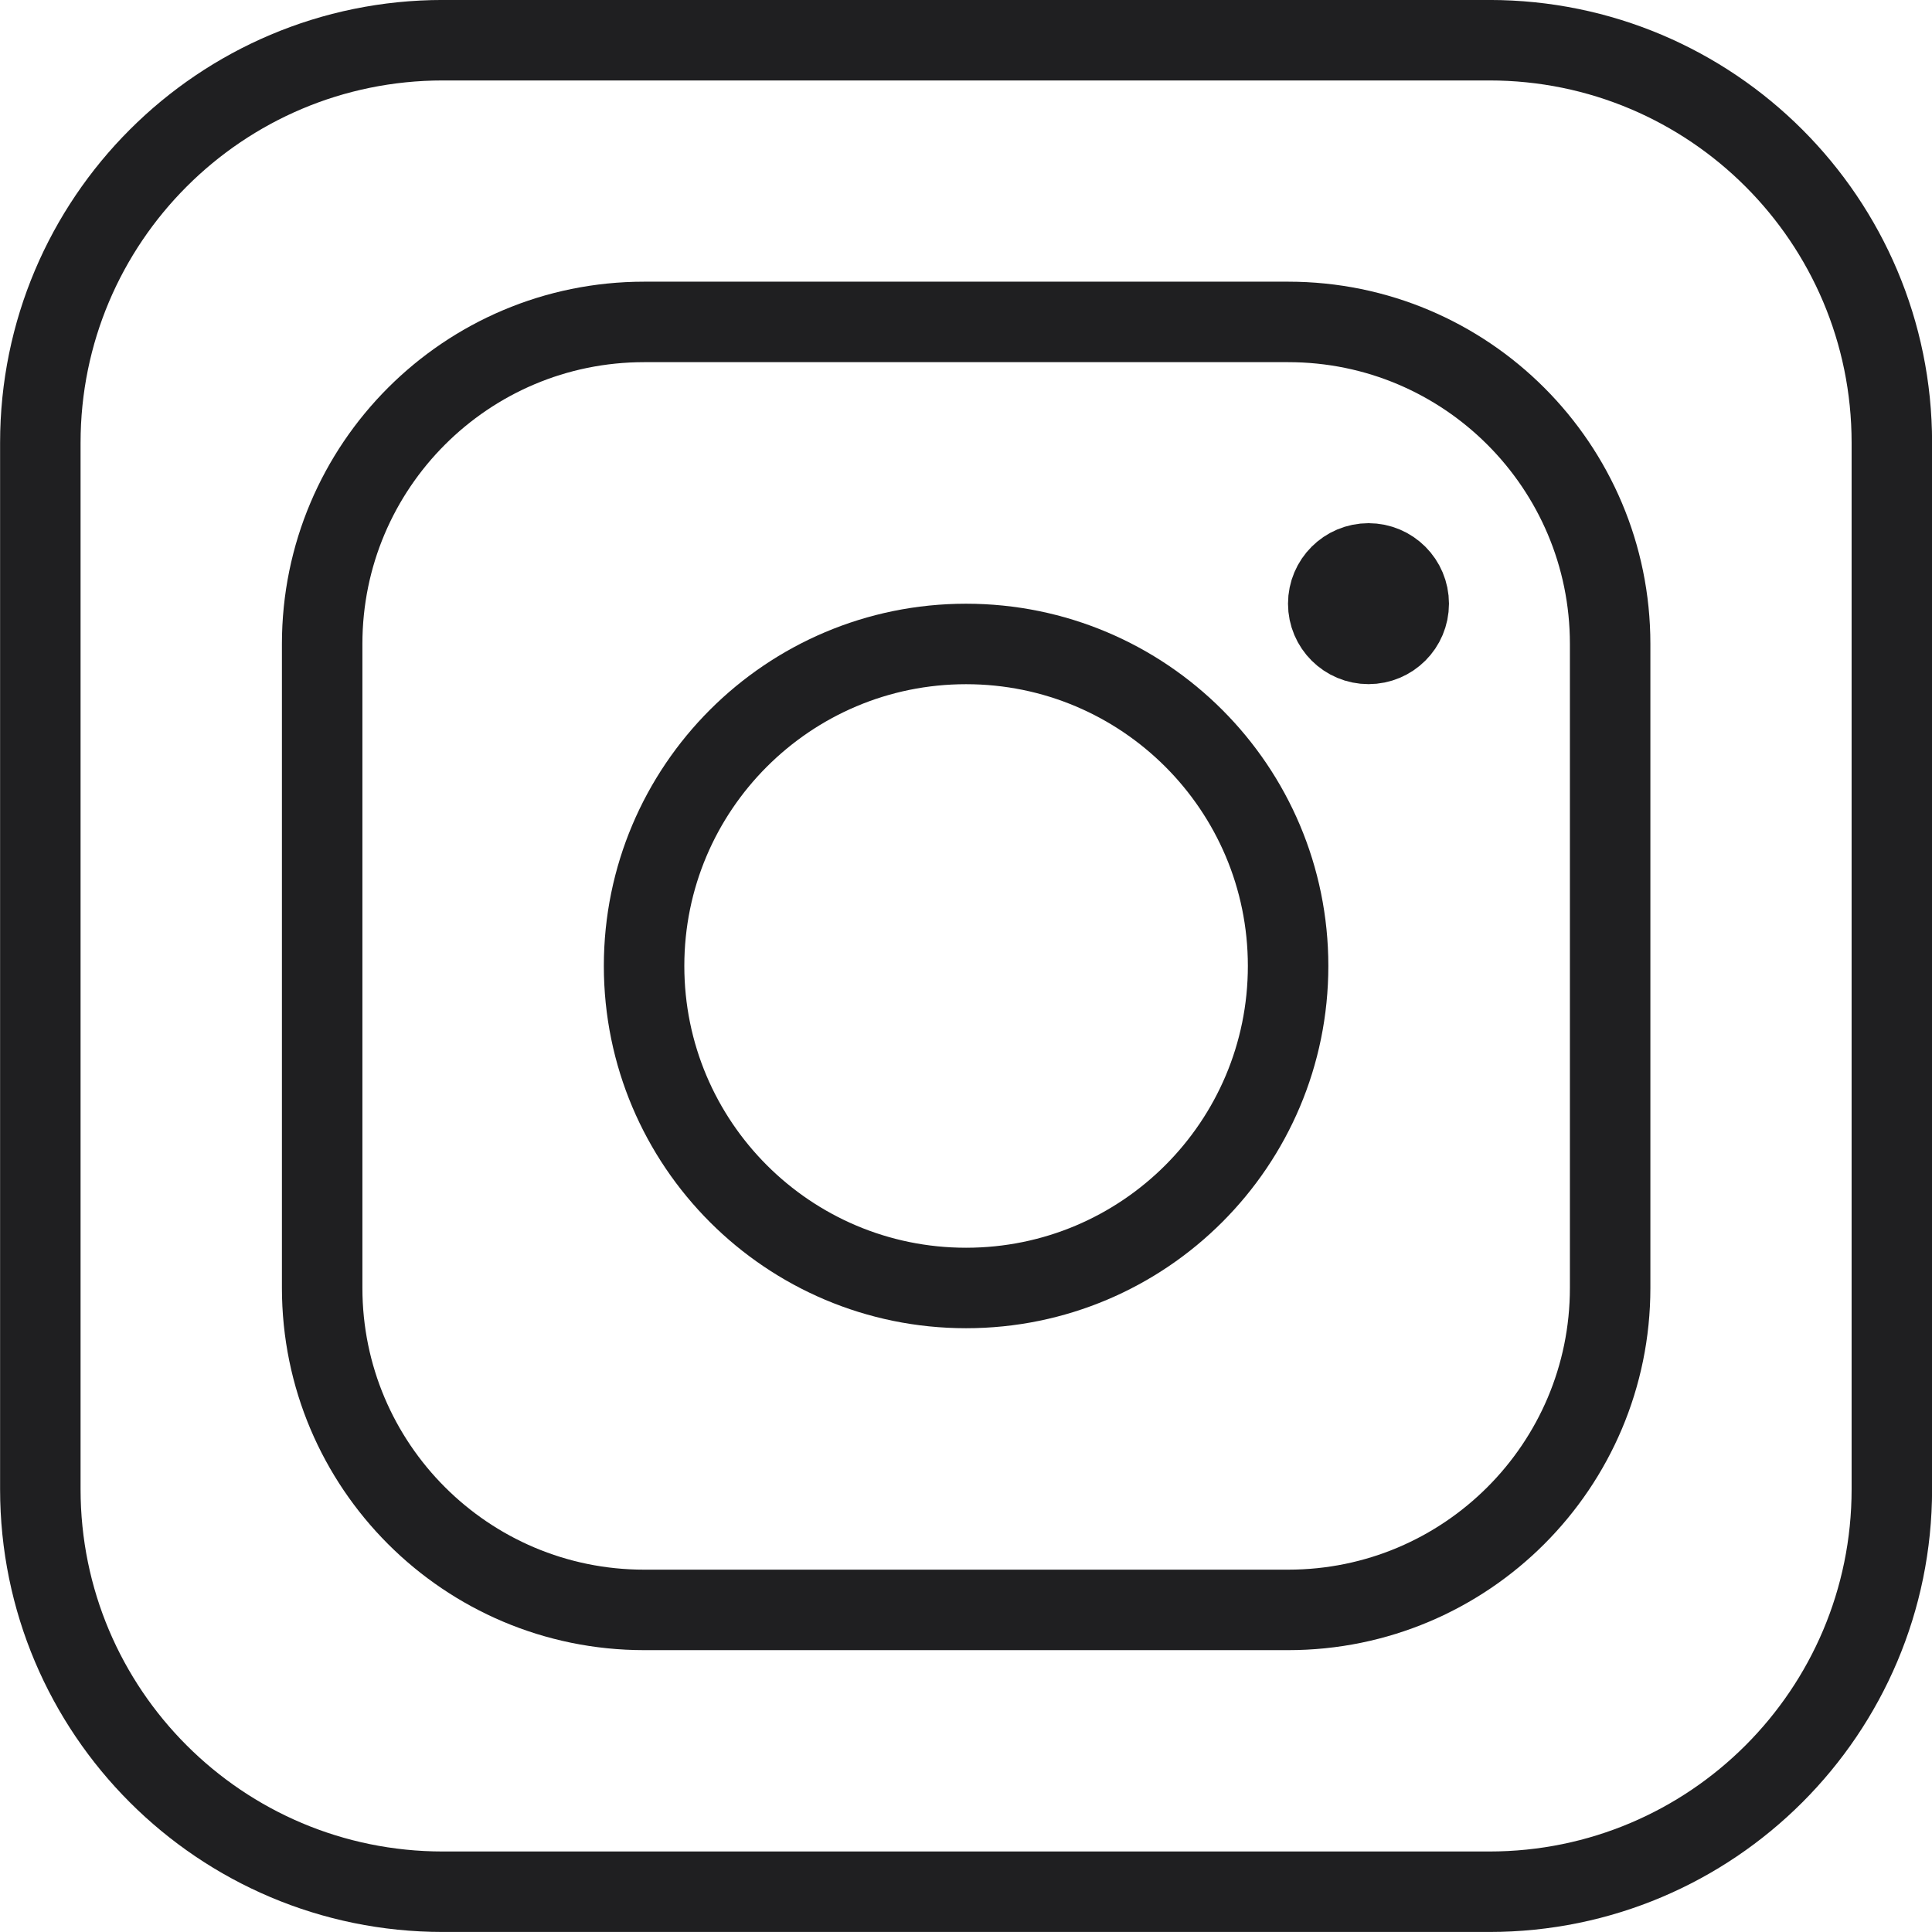 <svg width="32" height="32" viewBox="0 0 32 32" fill="none" xmlns="http://www.w3.org/2000/svg">
<path d="M24.668 0.666H7.335C3.653 0.666 0.668 3.651 0.668 7.333V24.666C0.668 28.348 3.653 31.333 7.335 31.333H24.668C28.35 31.333 31.335 28.348 31.335 24.666V7.333C31.335 3.651 28.35 0.666 24.668 0.666Z" stroke="#1F1F21" stroke-width="1.333" stroke-linecap="round" stroke-linejoin="round"/>
<path d="M16.001 21.333C18.947 21.333 21.335 18.945 21.335 15.999C21.335 13.054 18.947 10.666 16.001 10.666C13.056 10.666 10.668 13.054 10.668 15.999C10.668 18.945 13.056 21.333 16.001 21.333Z" stroke="#1F1F21" stroke-width="1.333" stroke-linecap="round" stroke-linejoin="round"/>
<path d="M22.667 10.665C23.035 10.665 23.333 10.367 23.333 9.999C23.333 9.631 23.035 9.332 22.667 9.332C22.299 9.332 22 9.631 22 9.999C22 10.367 22.299 10.665 22.667 10.665Z" stroke="#1F1F21" stroke-width="1.333" stroke-linecap="round" stroke-linejoin="round"/>
<path d="M21.336 5.332H10.669C7.724 5.332 5.336 7.72 5.336 10.665V21.332C5.336 24.277 7.724 26.665 10.669 26.665H21.336C24.282 26.665 26.669 24.277 26.669 21.332V10.665C26.669 7.72 24.282 5.332 21.336 5.332Z" stroke="#1F1F21" stroke-width="1.333" stroke-linecap="round" stroke-linejoin="round"/>
</svg>
